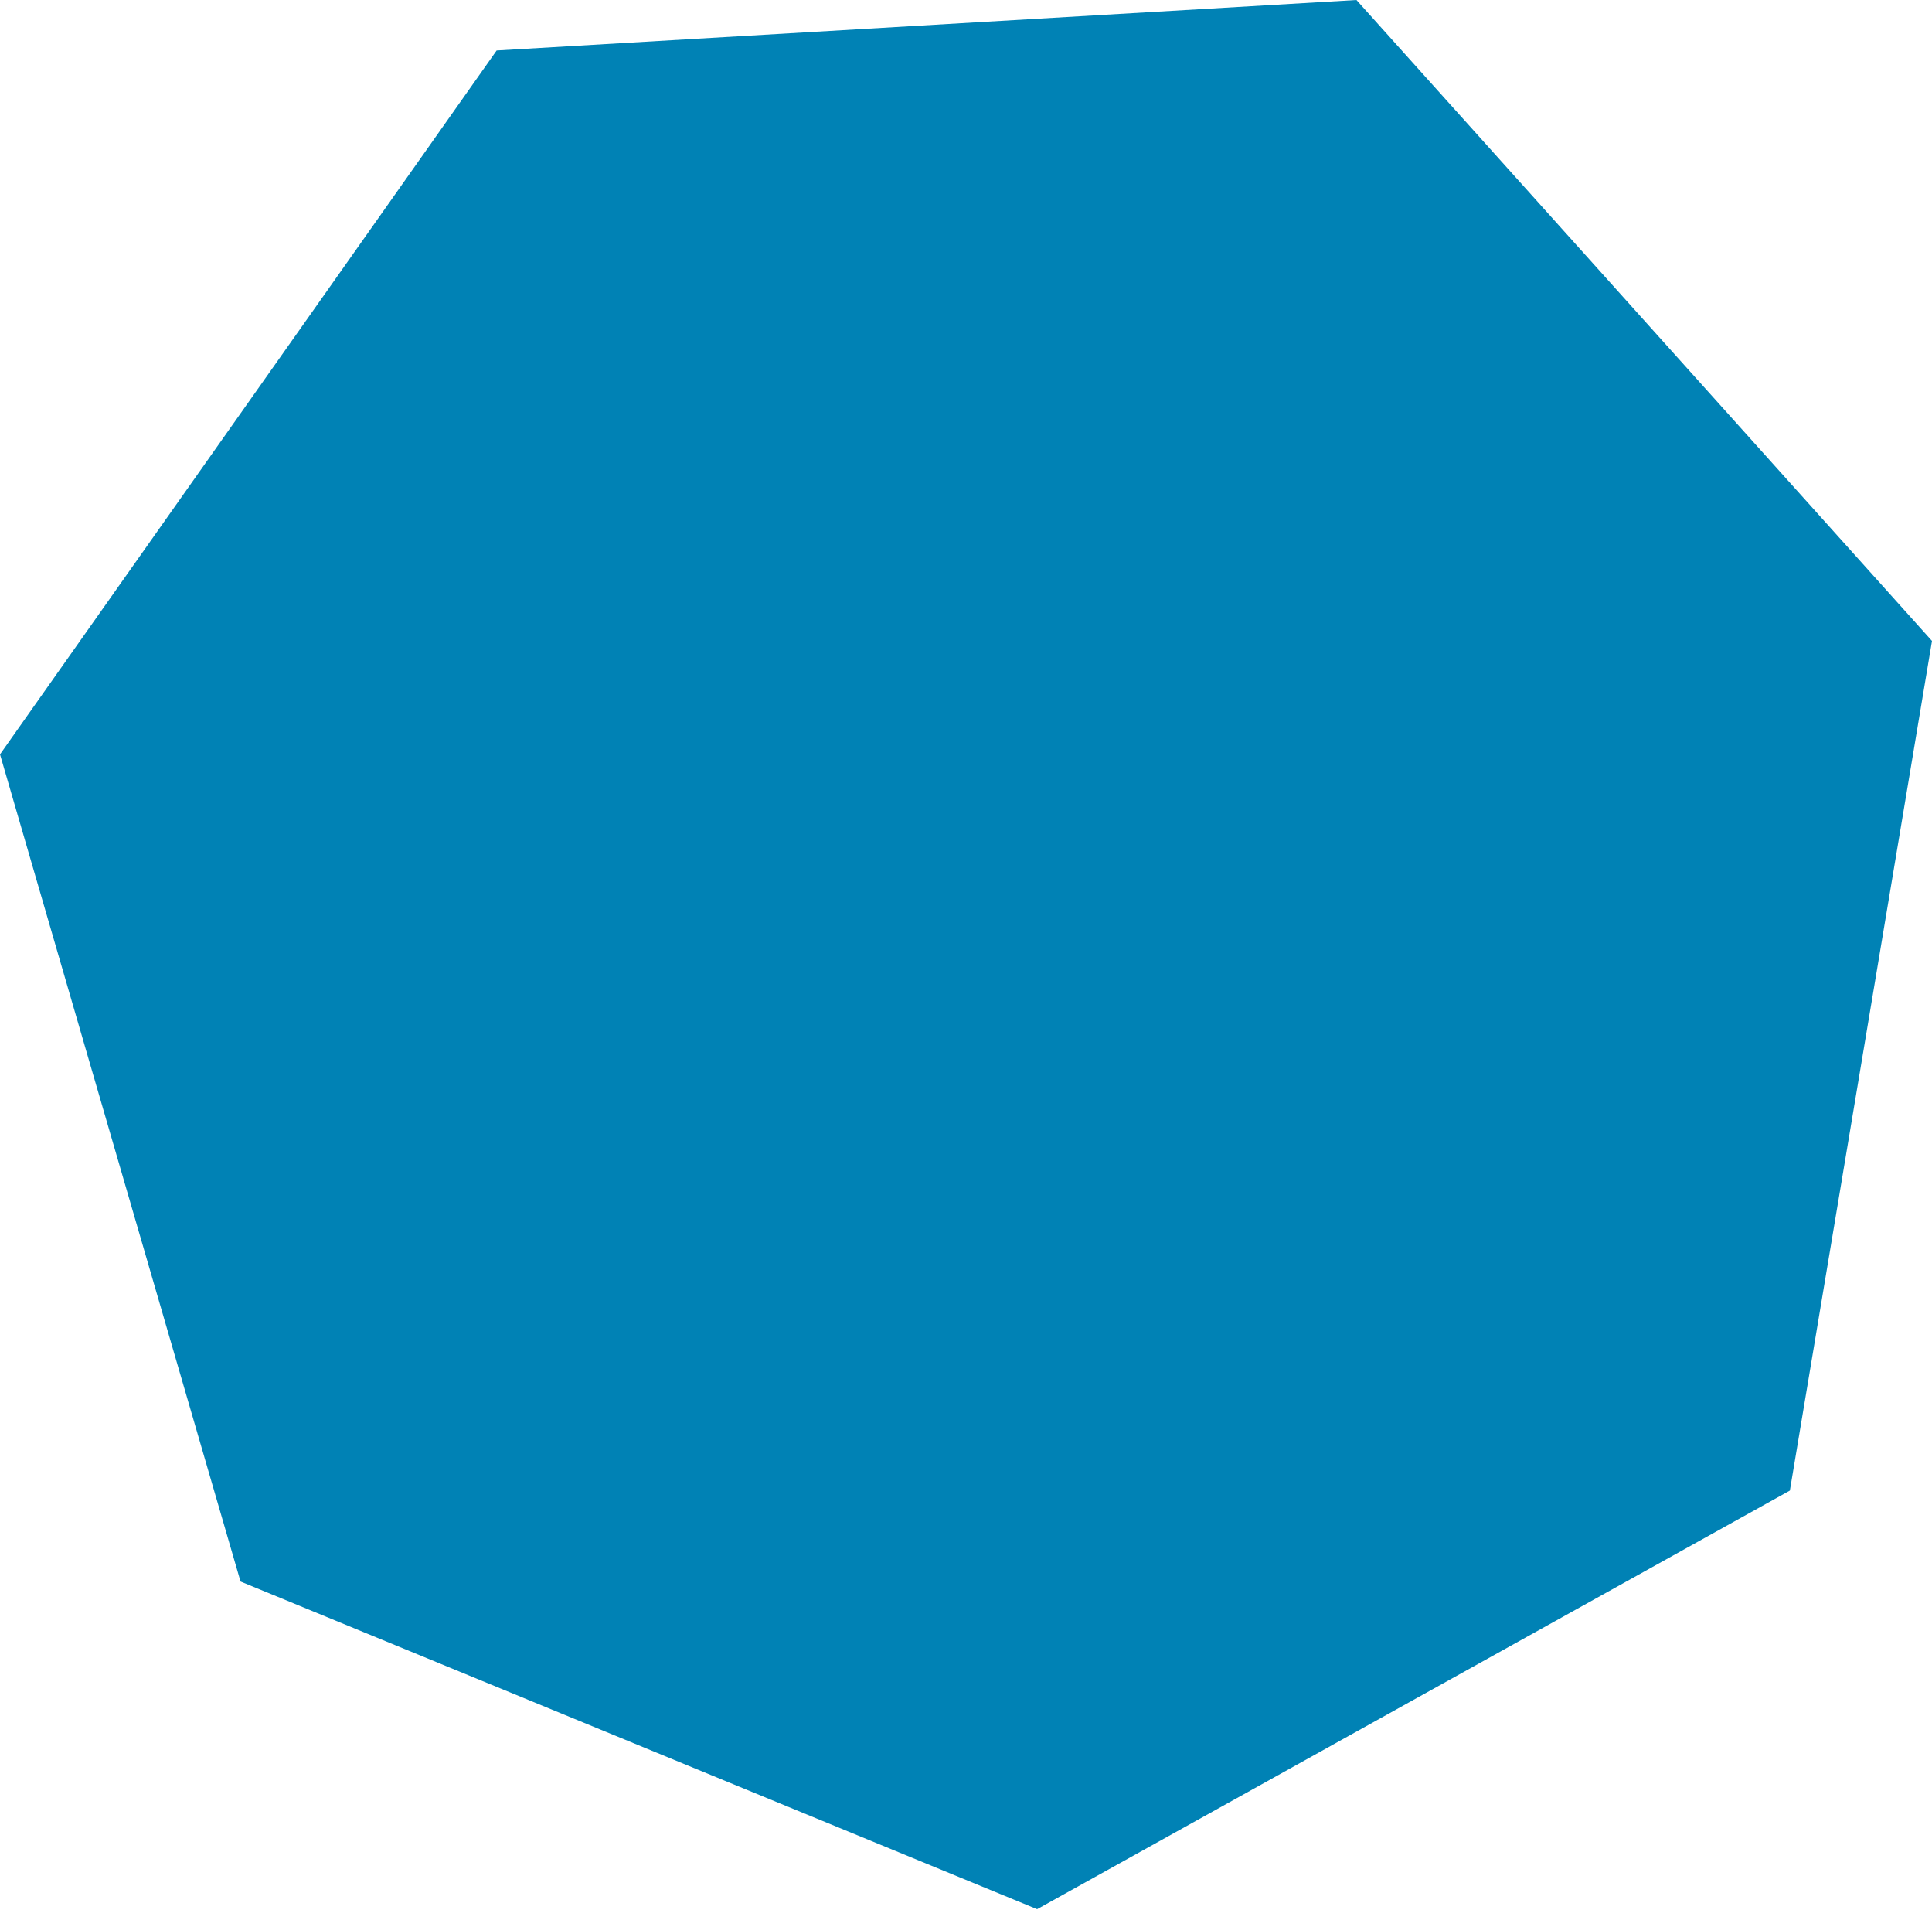 <?xml version="1.0" encoding="UTF-8"?> <svg xmlns="http://www.w3.org/2000/svg" width="511" height="505" viewBox="0 0 511 505" fill="none"> <path d="M358.771 -0.001L510.999 169.477L473.409 394.161L274.306 504.86L63.62 418.215L0.001 199.471L131.356 13.348L358.771 -0.001Z" fill="#0082B5"></path> </svg> 
